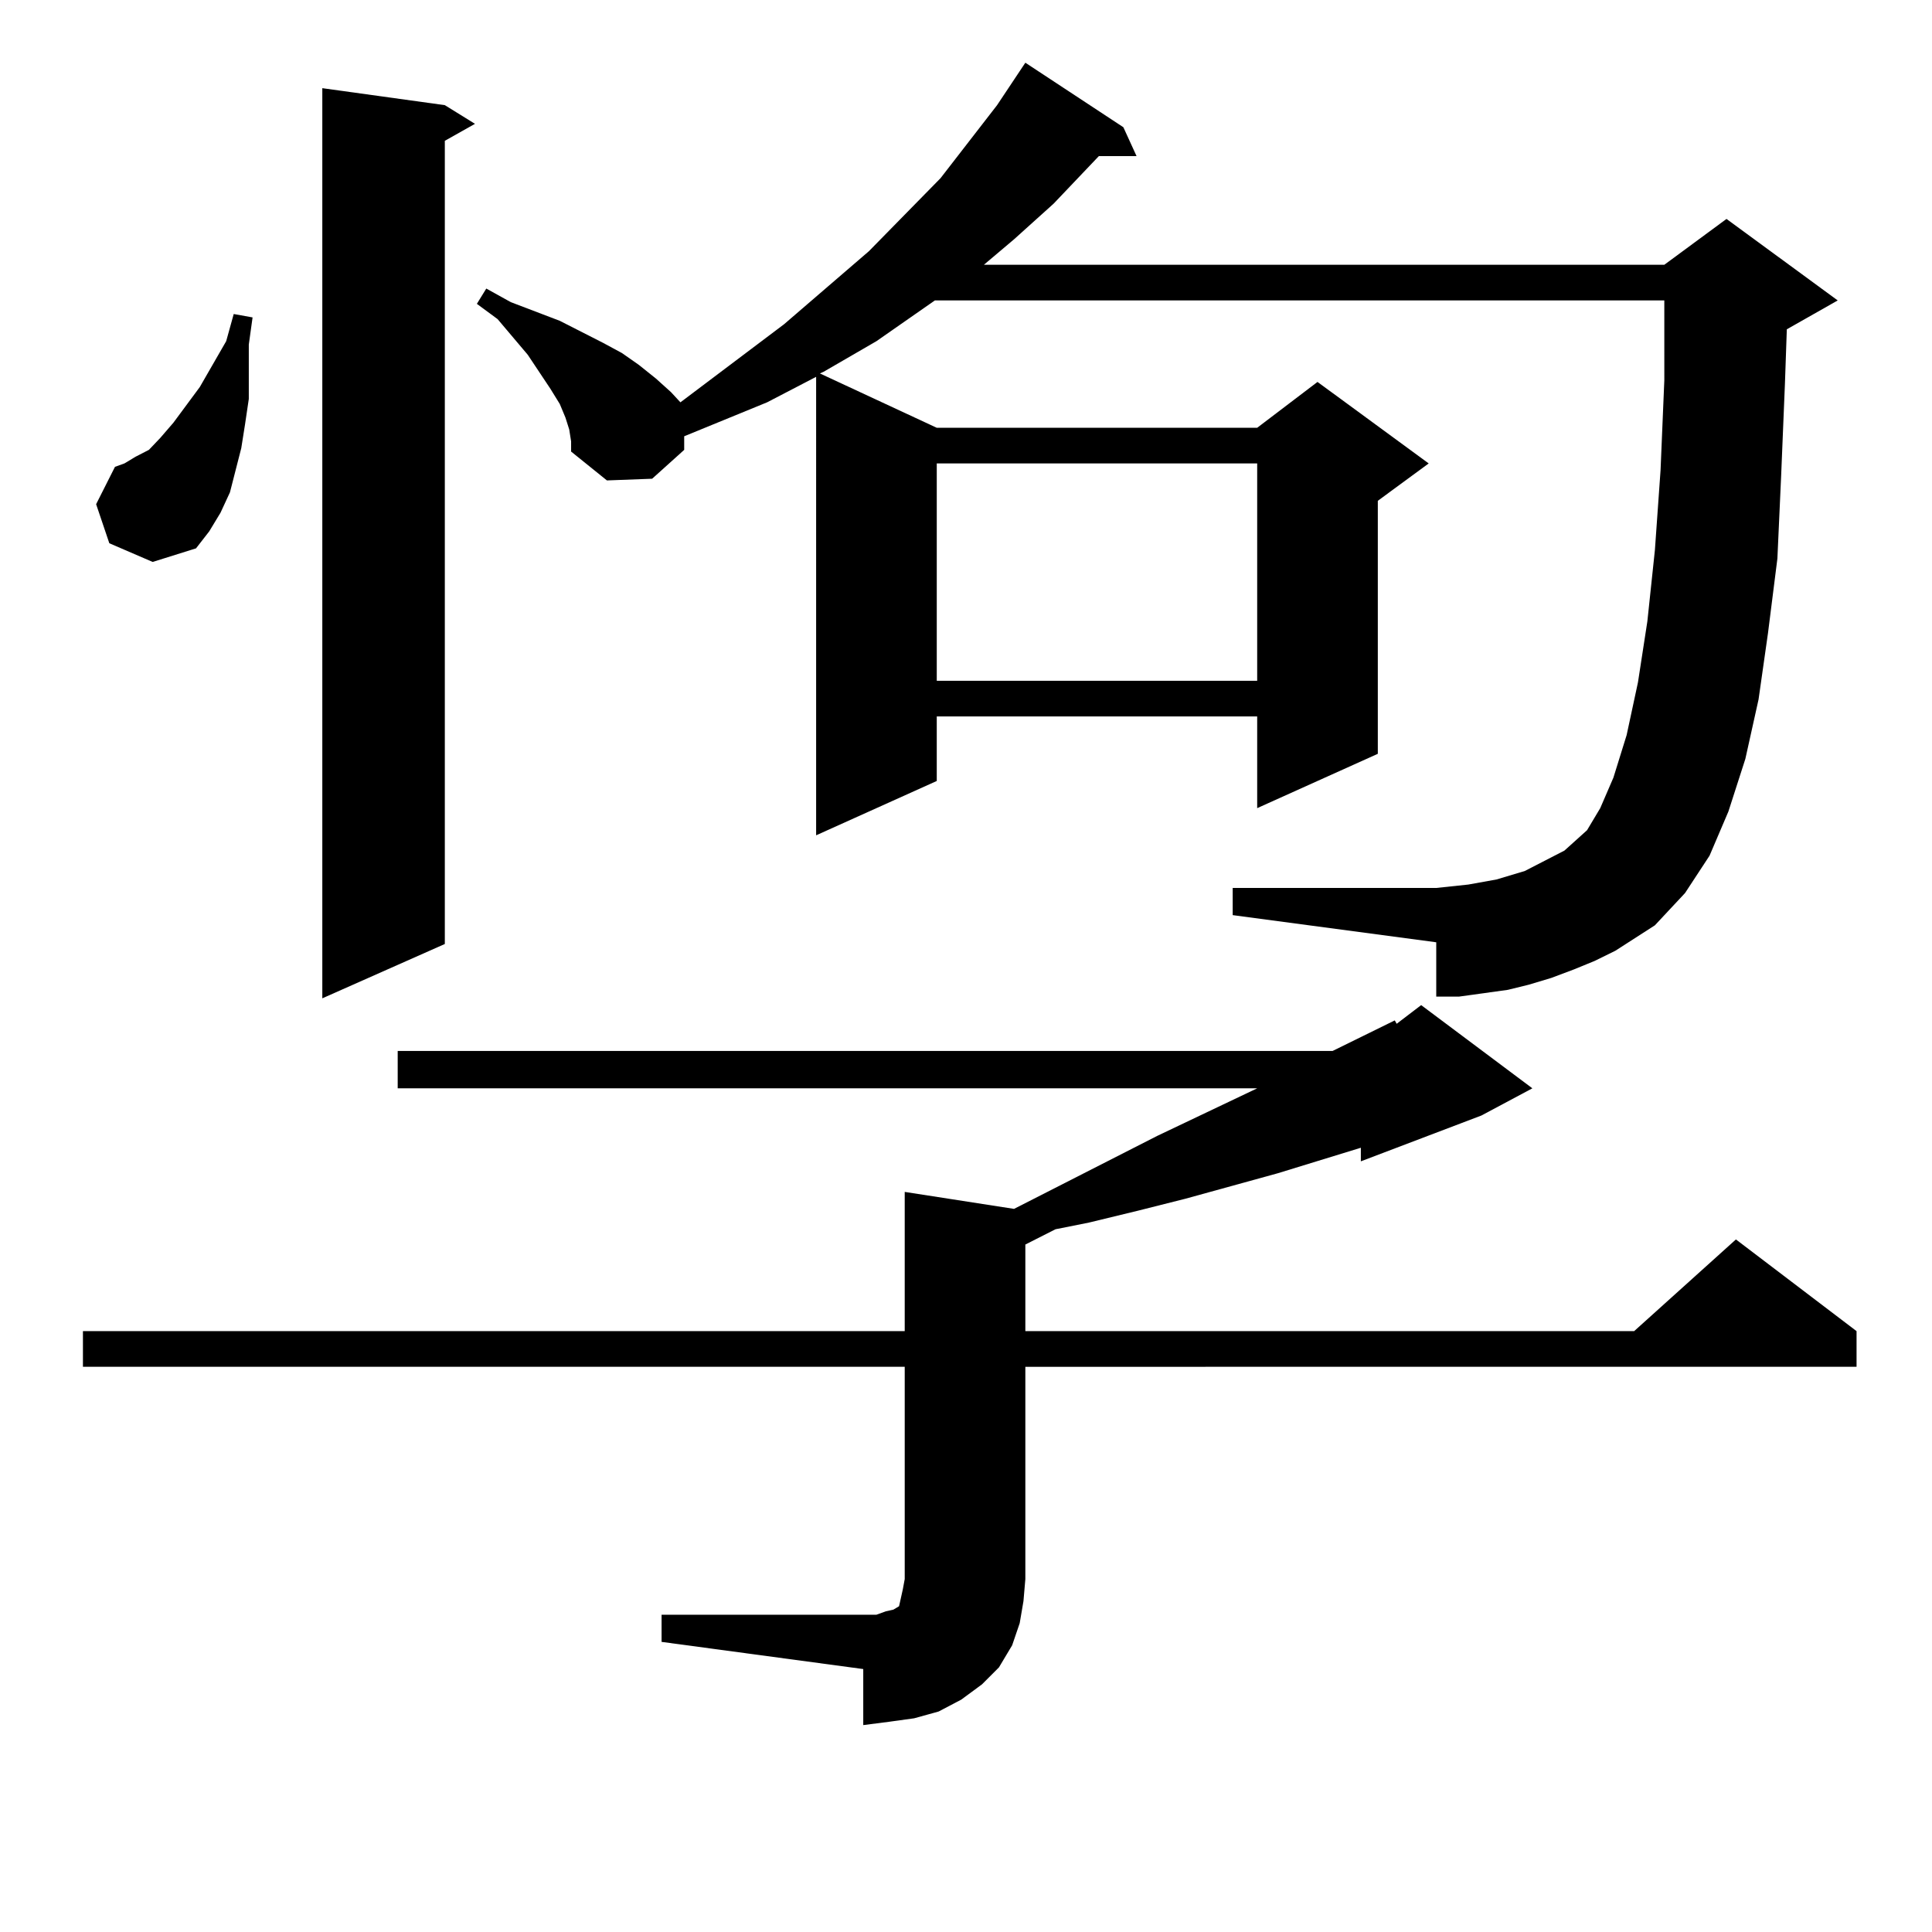 <?xml version="1.0" encoding="utf-8"?>
<!-- Generator: Adobe Illustrator 16.0.0, SVG Export Plug-In . SVG Version: 6.00 Build 0)  -->
<!DOCTYPE svg PUBLIC "-//W3C//DTD SVG 1.1//EN" "http://www.w3.org/Graphics/SVG/1.1/DTD/svg11.dtd">
<svg version="1.1" id="图层_1" xmlns="http://www.w3.org/2000/svg" xmlns:xlink="http://www.w3.org/1999/xlink" x="0px" y="0px"
	 width="1000px" height="1000px" viewBox="0 0 1000 1000" enable-background="new 0 0 1000 1000" xml:space="preserve">
<path d="M342.431,835.773h104.388h6.829l4.878-1.758l3.902-0.879l2.927-1.758l0.976-4.395l0.976-4.395l0.976-5.273V707.453H42.926
	v-18.457h425.355v-72.07l56.584,8.789l74.145-37.793l51.706-24.609H205.849v-19.336H689.74l32.194-15.82l0.976,1.758l12.683-9.668
	l57.56,43.066l-26.341,14.063l-62.438,23.73v-7.031l-42.926,13.184l-47.804,13.184l-24.39,6.152l-25.365,6.152l-17.561,3.516
	l-15.609,7.91v44.824h315.114l52.682-47.461l62.438,47.461v18.457H530.719v109.863l-0.976,11.426l-1.951,11.426l-3.902,11.426
	l-6.829,11.426l-8.78,8.789l-10.731,7.91l-11.707,6.152l-12.683,3.516l-12.683,1.758l-13.658,1.758v-29.004l-104.388-14.063V835.773
	z M56.584,281.184l-6.829-20.215l9.756-19.336l4.878-1.758l5.854-3.516l6.829-3.516l5.854-6.152l6.829-7.91l13.658-18.457
	l13.658-23.73l3.902-14.063l9.756,1.758l-1.951,14.063v14.941v13.184l-1.951,13.184l-1.951,12.305l-2.927,11.426l-2.927,11.426
	l-4.878,10.547l-5.854,9.668l-6.829,8.789l-22.438,7.031L56.584,281.184z M230.239,54.426l15.609,9.668l-15.609,8.789v415.723
	l-63.413,28.125V45.637L230.239,54.426z M836.078,492.121l-10.731,5.273l-10.731,4.395l-11.707,4.395l-11.707,3.516l-10.731,2.637
	l-12.683,1.758l-12.683,1.758h-11.707v-28.125l-105.363-14.063v-14.063h105.363l16.585-1.758l14.634-2.637l14.634-4.395
	l13.658-7.031l6.829-3.516l5.854-5.273l5.854-5.273l6.829-11.426l6.829-15.82l6.829-21.973l5.854-27.246l4.878-31.641l3.902-36.914
	l2.927-41.309l1.951-46.582V155.5H483.891l-30.243,21.094l-27.316,15.82l-1.951,0.879l60.486,28.125h165.85l31.219-23.73
	l57.56,42.188l-26.341,19.336v130.957l-62.438,28.125v-47.461h-165.85v33.398l-62.438,28.125V195.051l-25.365,13.184l-32.194,13.184
	l-10.731,4.395v7.031l-16.585,14.941l-23.414,0.879l-18.536-14.941v-5.273l-0.976-6.152l-1.951-6.152l-2.927-7.031l-4.878-7.91
	l-11.707-17.578l-15.609-18.457l-10.731-7.91l4.878-7.91l12.683,7.031l25.365,9.668l22.438,11.426l9.756,5.273l8.78,6.152
	l8.78,7.031l7.805,7.031l4.878,5.273l53.657-40.43l43.901-37.793l37.072-37.793l29.268-37.793l14.634-21.973l50.73,33.398
	l6.829,14.941h-19.512l-23.414,24.609l-20.487,18.457l-15.609,13.184h352.187l32.194-23.73l57.56,42.188l-26.341,14.941
	l-0.976,28.125l-1.951,47.461l-1.951,43.066l-4.878,38.672l-4.878,34.277l-6.829,30.762l-8.78,27.246l-9.756,22.852l-12.683,19.336
	l-15.609,16.699L836.078,492.121z M484.867,239.875v112.5h165.85v-112.5H484.867z"/>
</svg>
